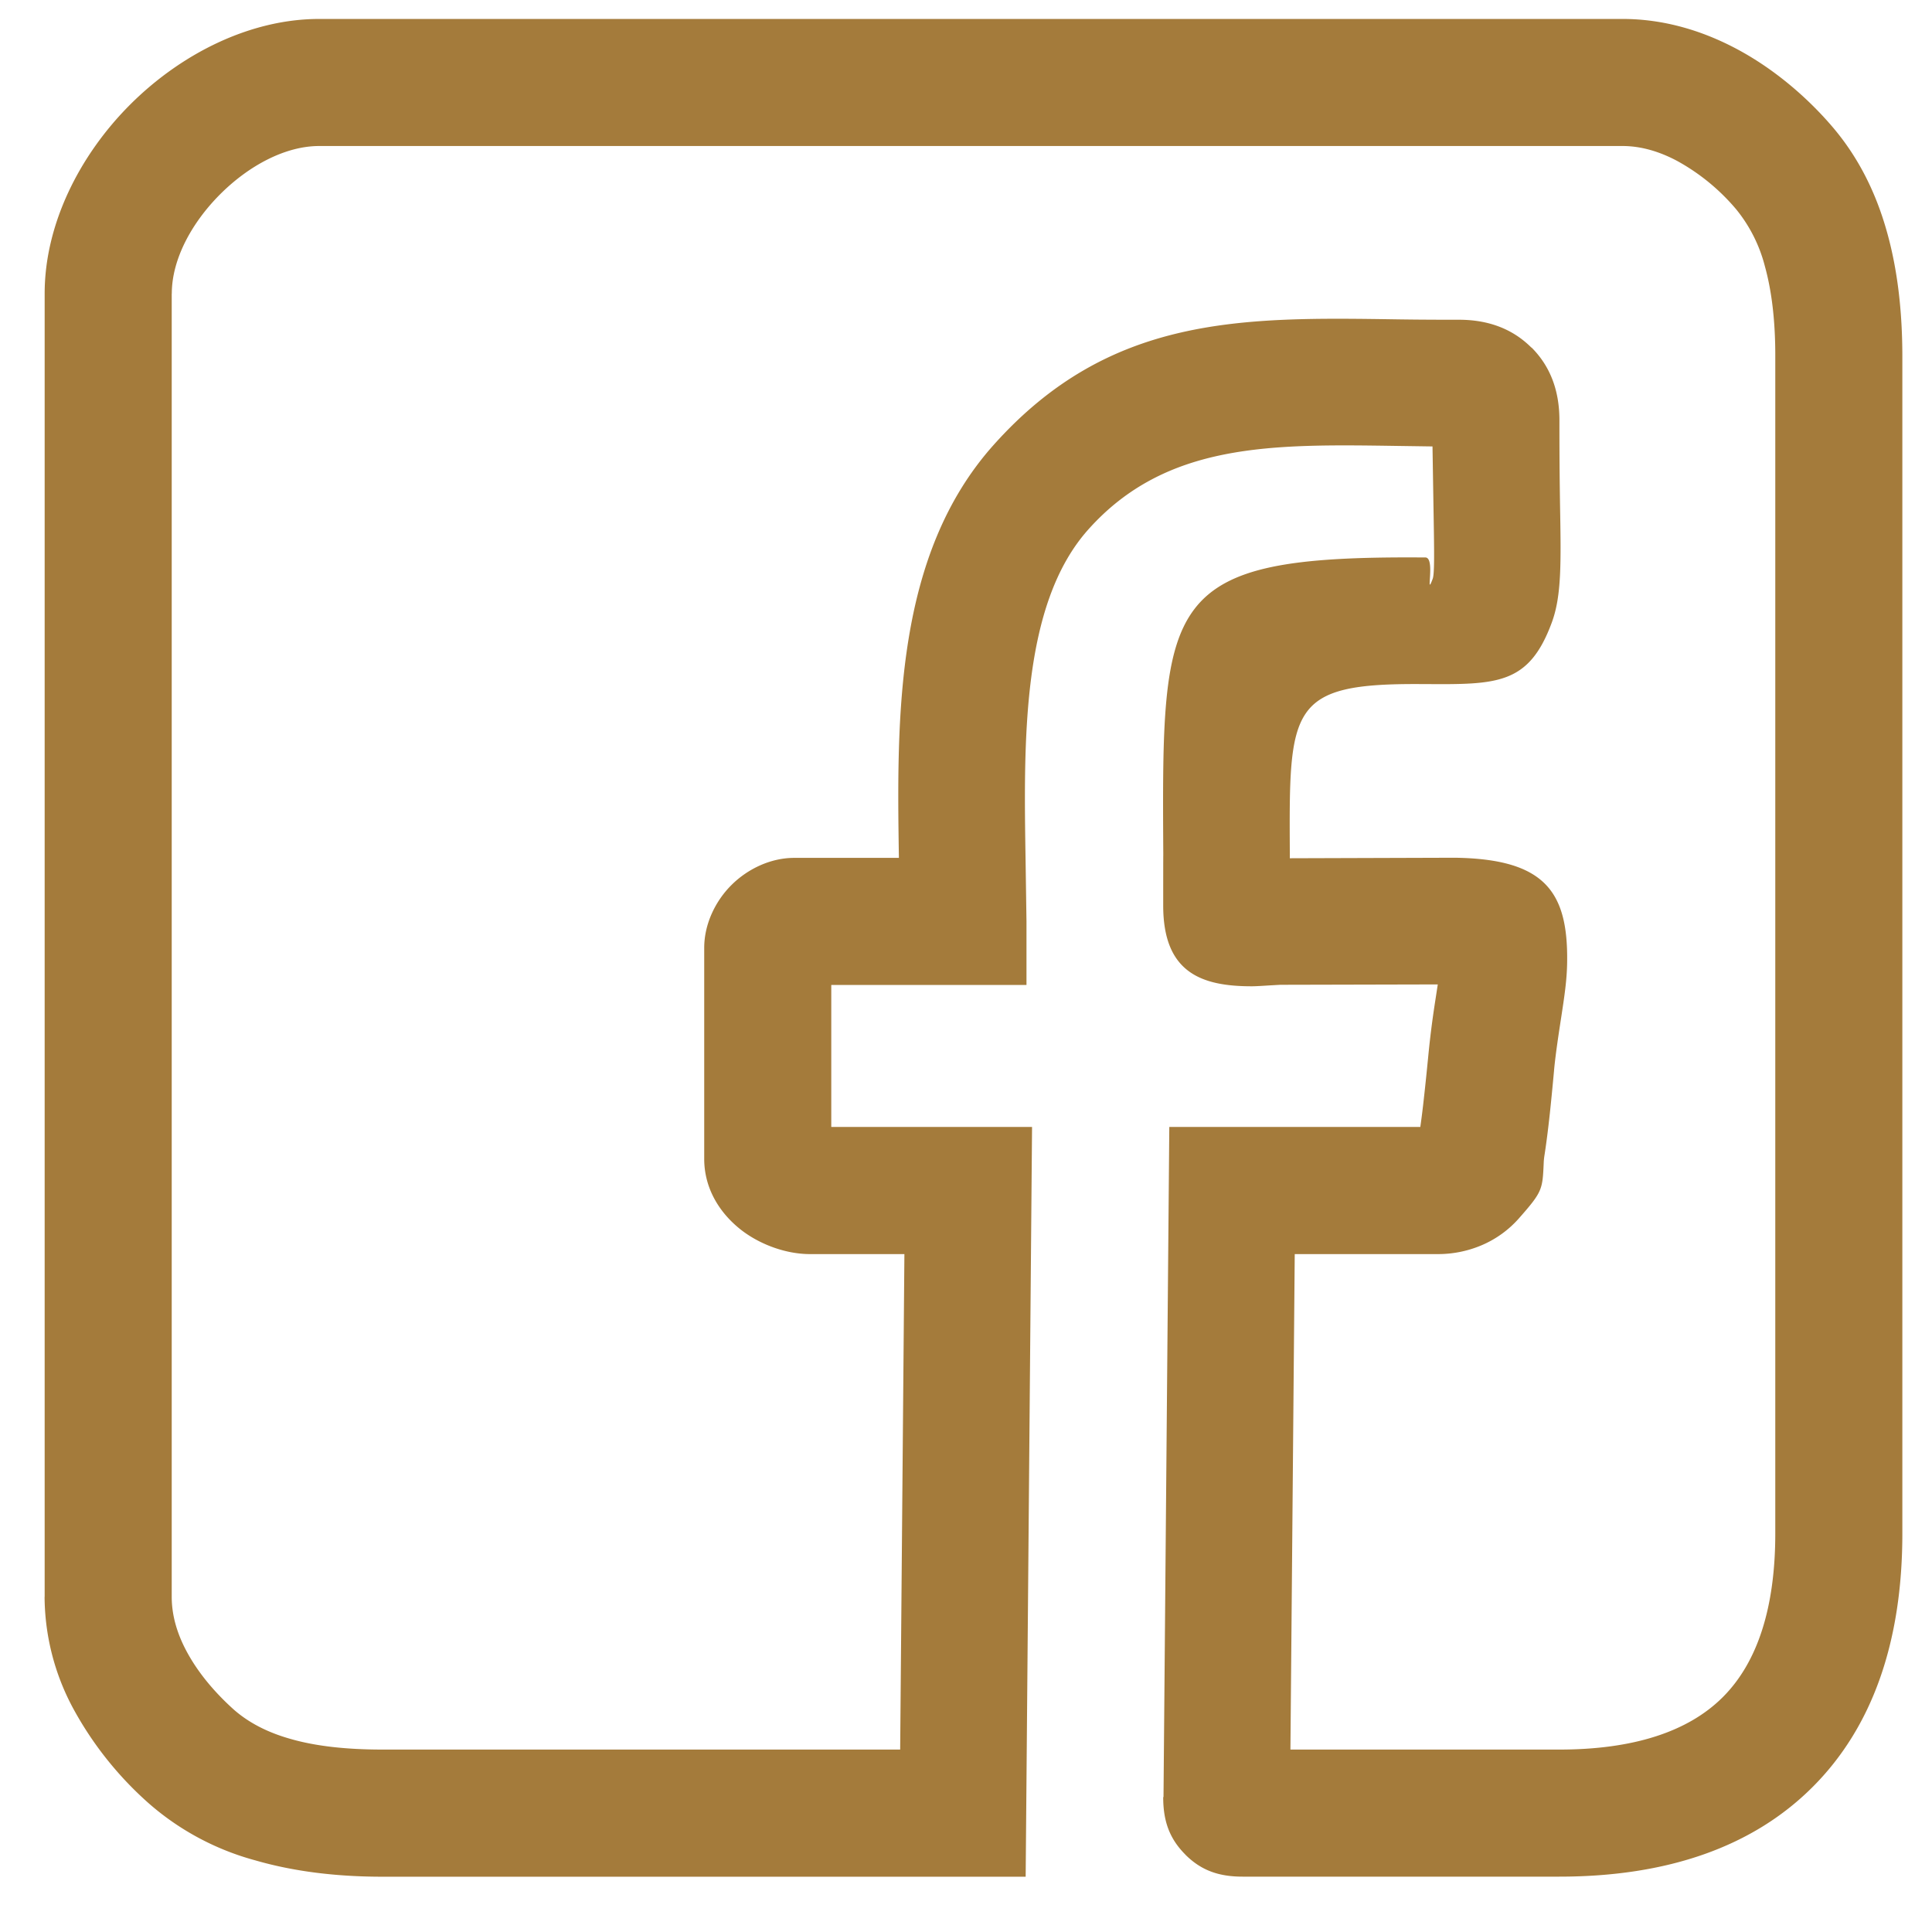 <svg xmlns="http://www.w3.org/2000/svg" width="26" height="26" fill="none"><path fill="#A47B3B" d="M2.311 3.95v17.54c0 .253.075.493.188.71.17.327.418.6.643.803q.3.266.762.397c.344.1.761.145 1.244.145h6.966l.057-6.668H10.9c-.313 0-.653-.121-.906-.31-.305-.23-.517-.569-.517-.971v-2.84c0-.32.15-.63.366-.845.215-.215.525-.366.844-.366h1.41c-.03-1.92-.048-4.073 1.271-5.553 1.564-1.753 3.343-1.726 5.448-1.694.16.002.33.005.818.005q.599 0 .974.374h.003q.375.375.375.978c0 .632.005.902.008 1.128.014.79.022 1.234-.11 1.593-.309.84-.736.836-1.709.83h-.041c-1.788-.013-1.787.31-1.776 2.28v.064l2.22-.007c1.21.017 1.525.454 1.512 1.404-.003.243-.037.461-.077.725-.036.234-.078.505-.099.729v.003c-.022.24-.044.46-.057.582-.023.21-.047.4-.07.548a1 1 0 0 0-.012.102v.003c-.016.372-.017.397-.333.756a1.4 1.4 0 0 1-.51.366 1.5 1.5 0 0 1-.583.116h-1.925l-.058 6.668h3.617c.997 0 1.735-.239 2.202-.706s.706-1.204.706-2.202V4.803q.002-.708-.14-1.22a2 2 0 0 0-.386-.766 2.8 2.8 0 0 0-.796-.652c-.225-.12-.475-.2-.734-.2H4.296c-.456 0-.947.263-1.334.65-.388.389-.65.88-.65 1.336M.601 21.49V3.95c0-.927.465-1.857 1.151-2.543C2.44.72 3.368.255 4.296.255h17.539c.56 0 1.077.16 1.53.4.543.288.991.694 1.302 1.06.337.397.576.866.727 1.407.142.505.207 1.065.207 1.68v15.835c0 1.47-.409 2.613-1.207 3.411-.798.799-1.942 1.207-3.411 1.207h-4.26c-.315 0-.554-.08-.77-.295l-.003-.004c-.214-.215-.296-.453-.296-.769l.004-.006.078-9.015h3.378q.026-.183.046-.367c.028-.248.044-.416.058-.555.035-.367.072-.614.105-.826l.026-.17-2.12.005-.141.008c-.095.006-.189.012-.242.012-.672 0-1.192-.179-1.192-1.086 0-.799.001-.62.001-.695-.02-3.447-.022-4.014 3.485-3.99h.042c.141.001-.006.571.099.286.026-.071.02-.398.01-.978l-.013-.802-.482-.007c-1.683-.025-3.105-.047-4.152 1.127-.897 1.006-.868 2.837-.842 4.458l.012.814v.855h-2.627v1.911h2.702l-.086 10.09H5.148c-.621 0-1.194-.07-1.712-.22a3.6 3.6 0 0 1-1.43-.764 4.7 4.7 0 0 1-1.023-1.284A3.2 3.2 0 0 1 .6 21.489"/></svg>